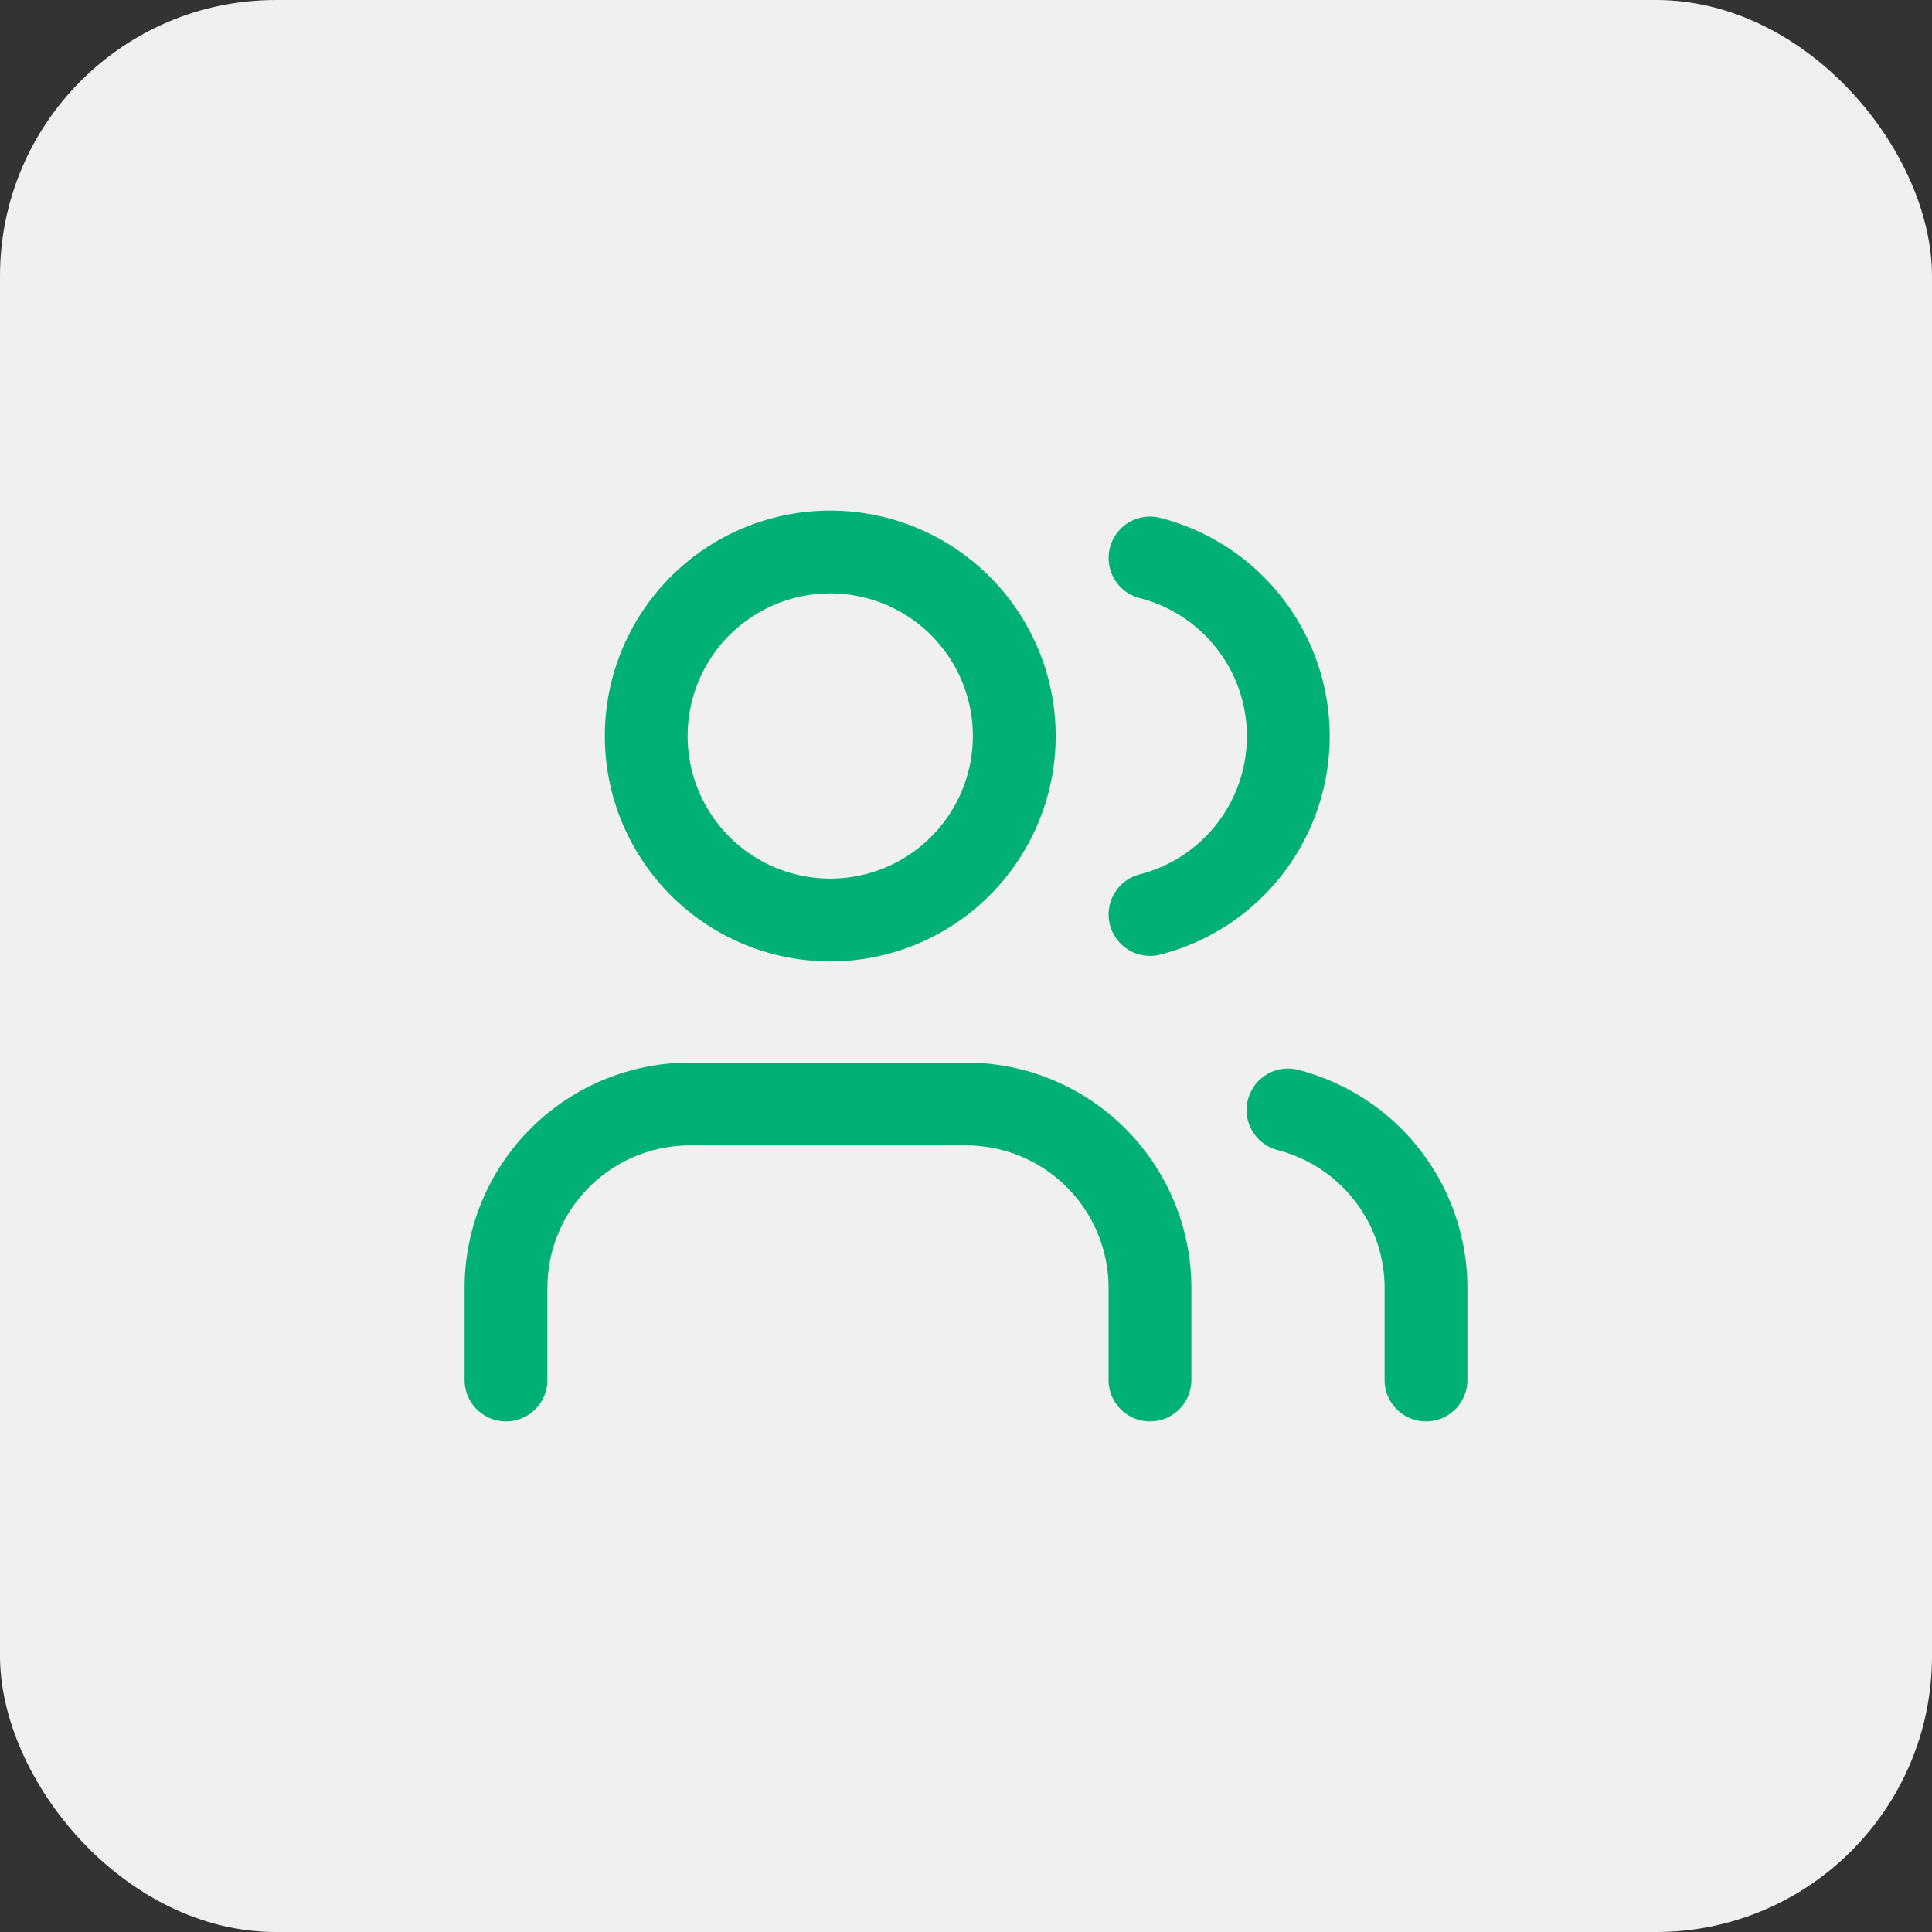 <svg xmlns="http://www.w3.org/2000/svg" width="70" height="70" fill="none"><rect width="100%" height="100%" fill="#333333" stroke="none"/><rect width="70" height="70" fill="#F0F0F0" rx="10"/><path stroke="#00B074" stroke-linecap="round" stroke-linejoin="round" stroke-width="3" d="M41.666 50v-3.333A6.667 6.667 0 0 0 35 40H25a6.667 6.667 0 0 0-6.667 6.667V50M30 33.333A6.667 6.667 0 1 0 30 20a6.667 6.667 0 0 0 0 13.333zM51.667 50v-3.333a6.667 6.667 0 0 0-5-6.45m-5-20a6.667 6.667 0 0 1 0 12.916"/></svg>